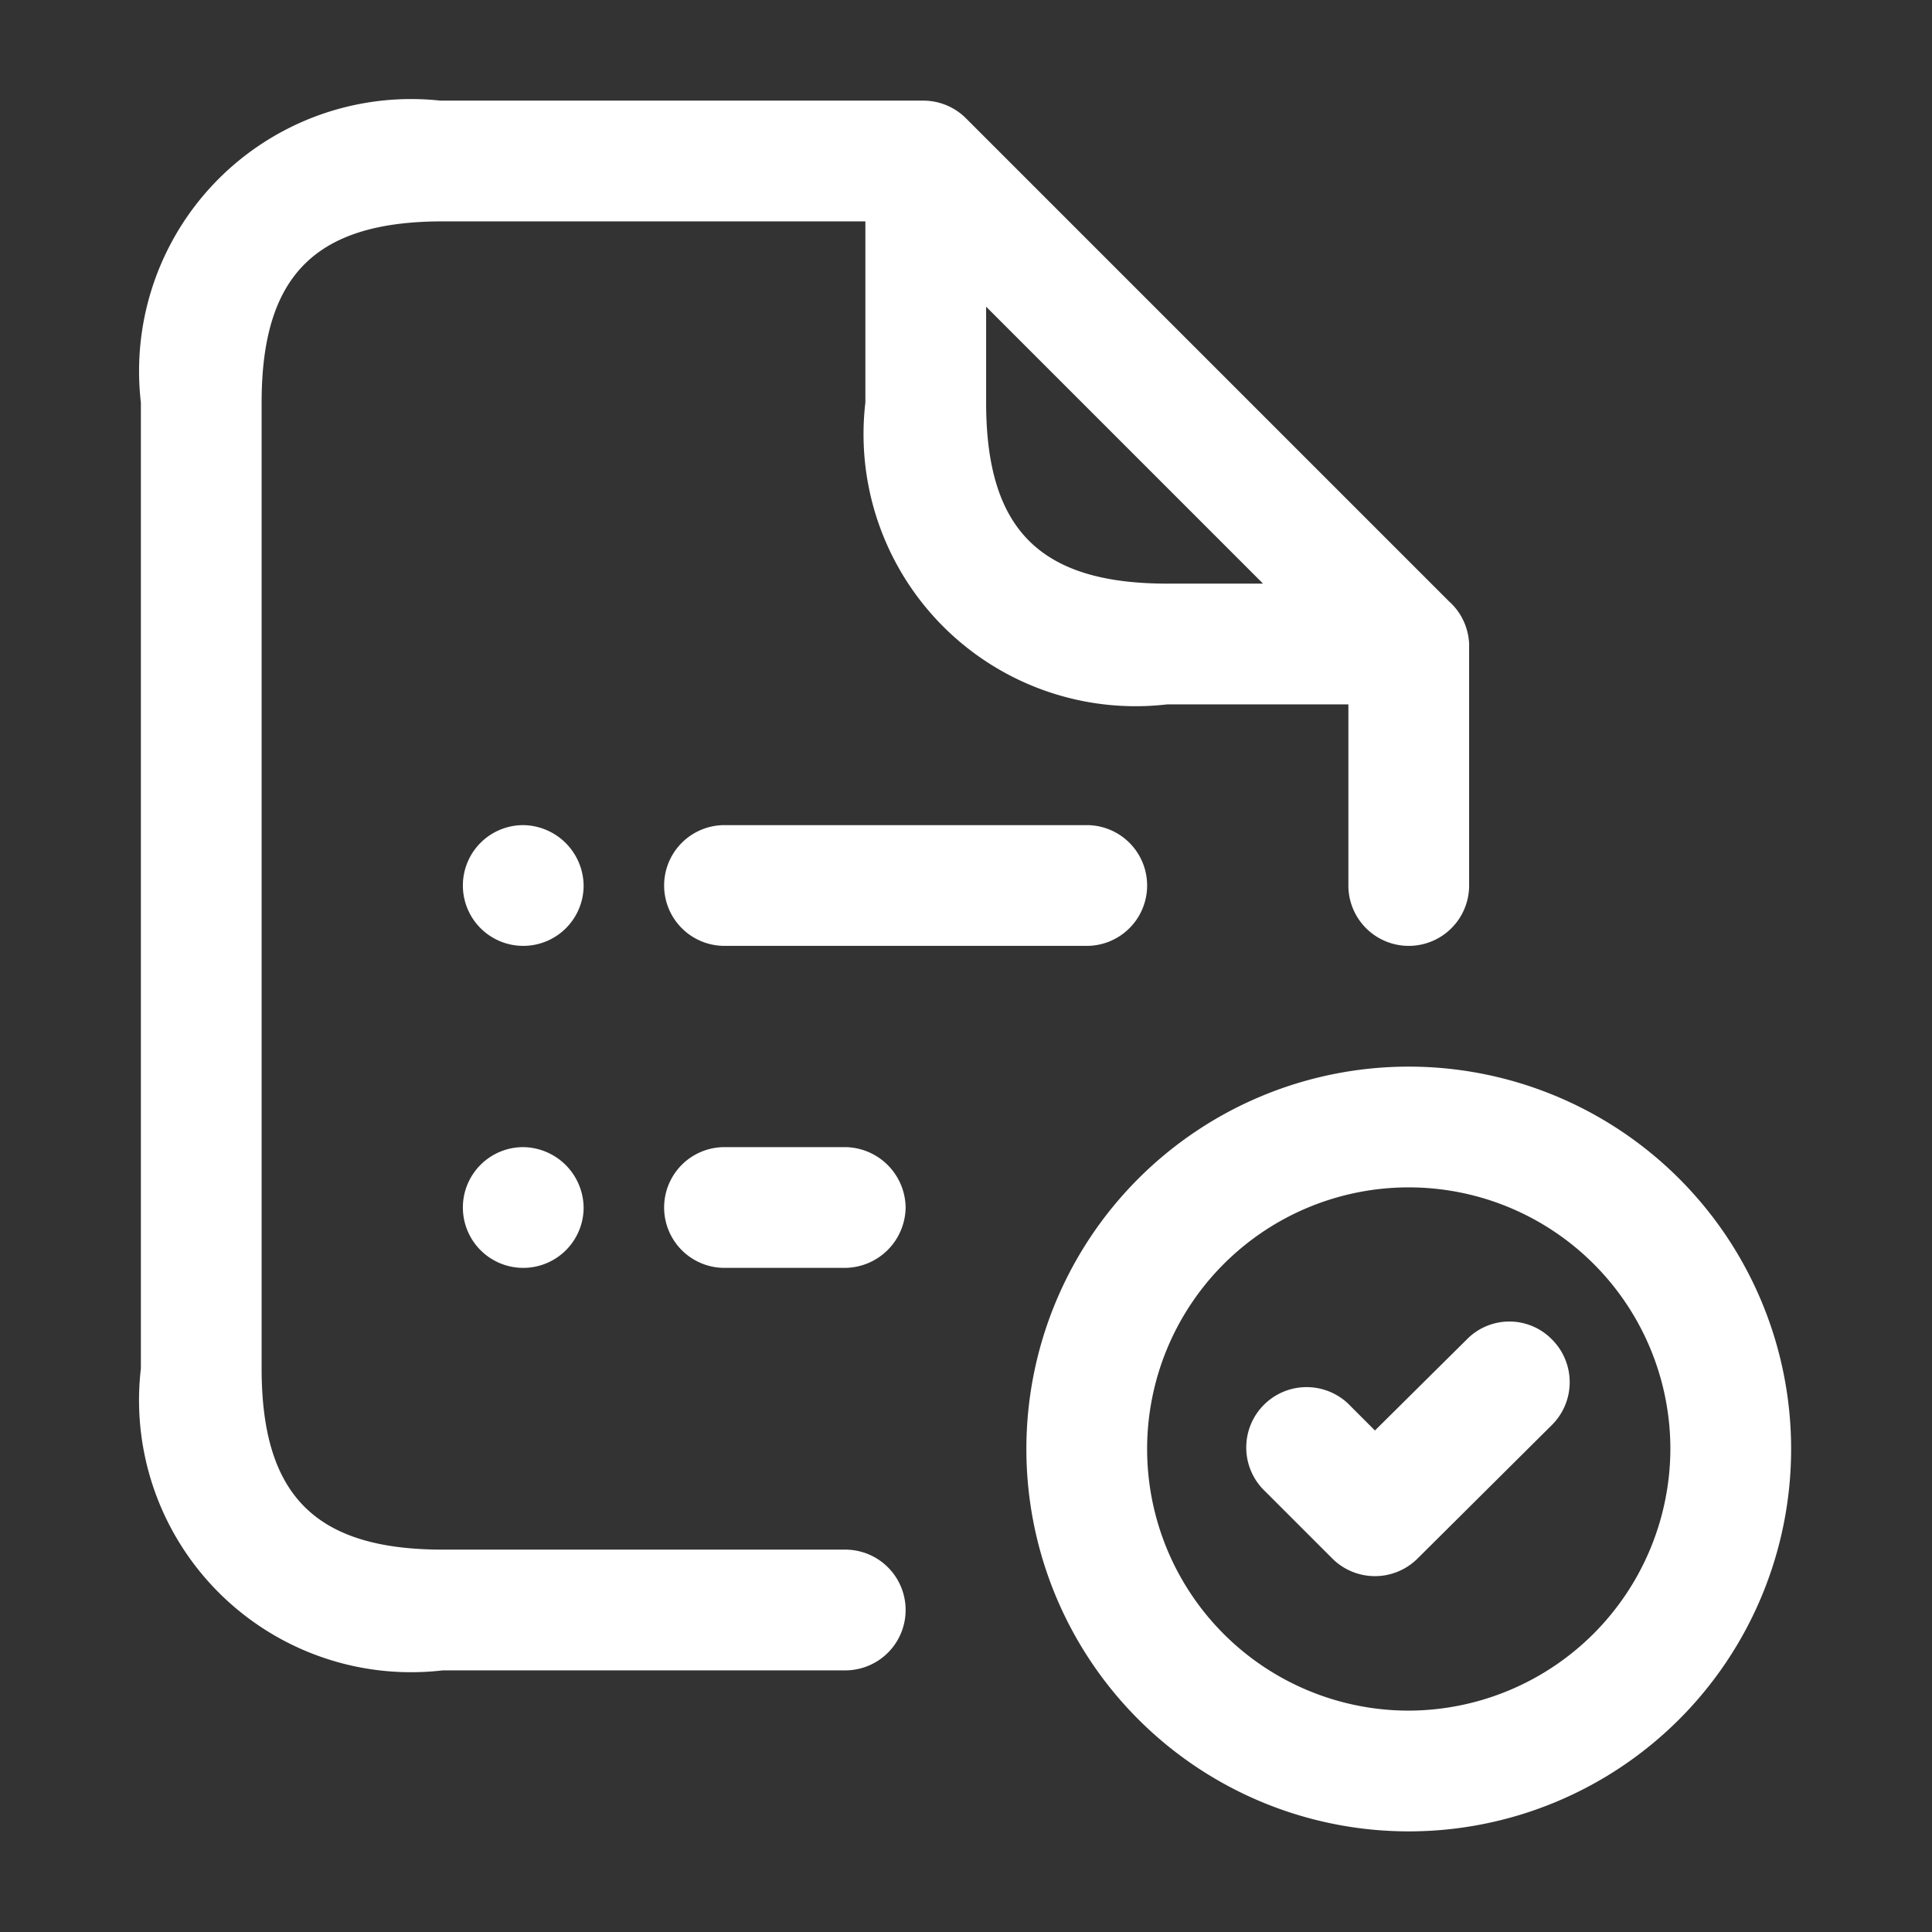 <svg viewBox="0 0 24 24" xmlns="http://www.w3.org/2000/svg">
    <rect x="0" y="0" width="24" height="24" fill="#333333" stroke="none"/>
    <path fill="#ffffff" d="M10.5,19.25h-5c-1.58,0-2.25-.67-2.25-2.25V5c0-1.58.67-2.25,2.25-2.25h5.25V5A3.38,3.38,0,0,0,14.5,8.75h2.25V11a.75.75,0,0,0,1.5,0V8A.75.75,0,0,0,18,7.47l-6-6a.75.75,0,0,0-.53-.22h-6A3.38,3.38,0,0,0,1.75,5V17A3.38,3.38,0,0,0,5.5,20.75h5a.75.75,0,0,0,0-1.5ZM12.25,5V3.81l3.44,3.44H14.5C12.92,7.25,12.25,6.58,12.25,5Zm5.25,8.25A4.75,4.75,0,1,0,22.25,18,4.75,4.75,0,0,0,17.5,13.25Zm0,8A3.25,3.25,0,1,1,20.75,18,3.26,3.26,0,0,1,17.5,21.25Zm1.78-4.61a.75.75,0,0,1,0,1.06l-1.67,1.66a.75.75,0,0,1-1.06,0l-.83-.83a.75.75,0,1,1,1.06-1.06l.3.3,1.14-1.13A.74.74,0,0,1,19.28,16.64ZM7.25,11a.75.75,0,1,1-.75-.75A.76.76,0,0,1,7.25,11Zm0,4a.75.75,0,1,1-.75-.75A.76.76,0,0,1,7.25,15Zm6.25-4.75a.75.75,0,0,1,0,1.5H9a.75.75,0,0,1,0-1.5ZM11.25,15a.76.76,0,0,1-.75.75H9a.75.75,0,0,1,0-1.5h1.5A.76.76,0,0,1,11.25,15Z"/>
</svg>